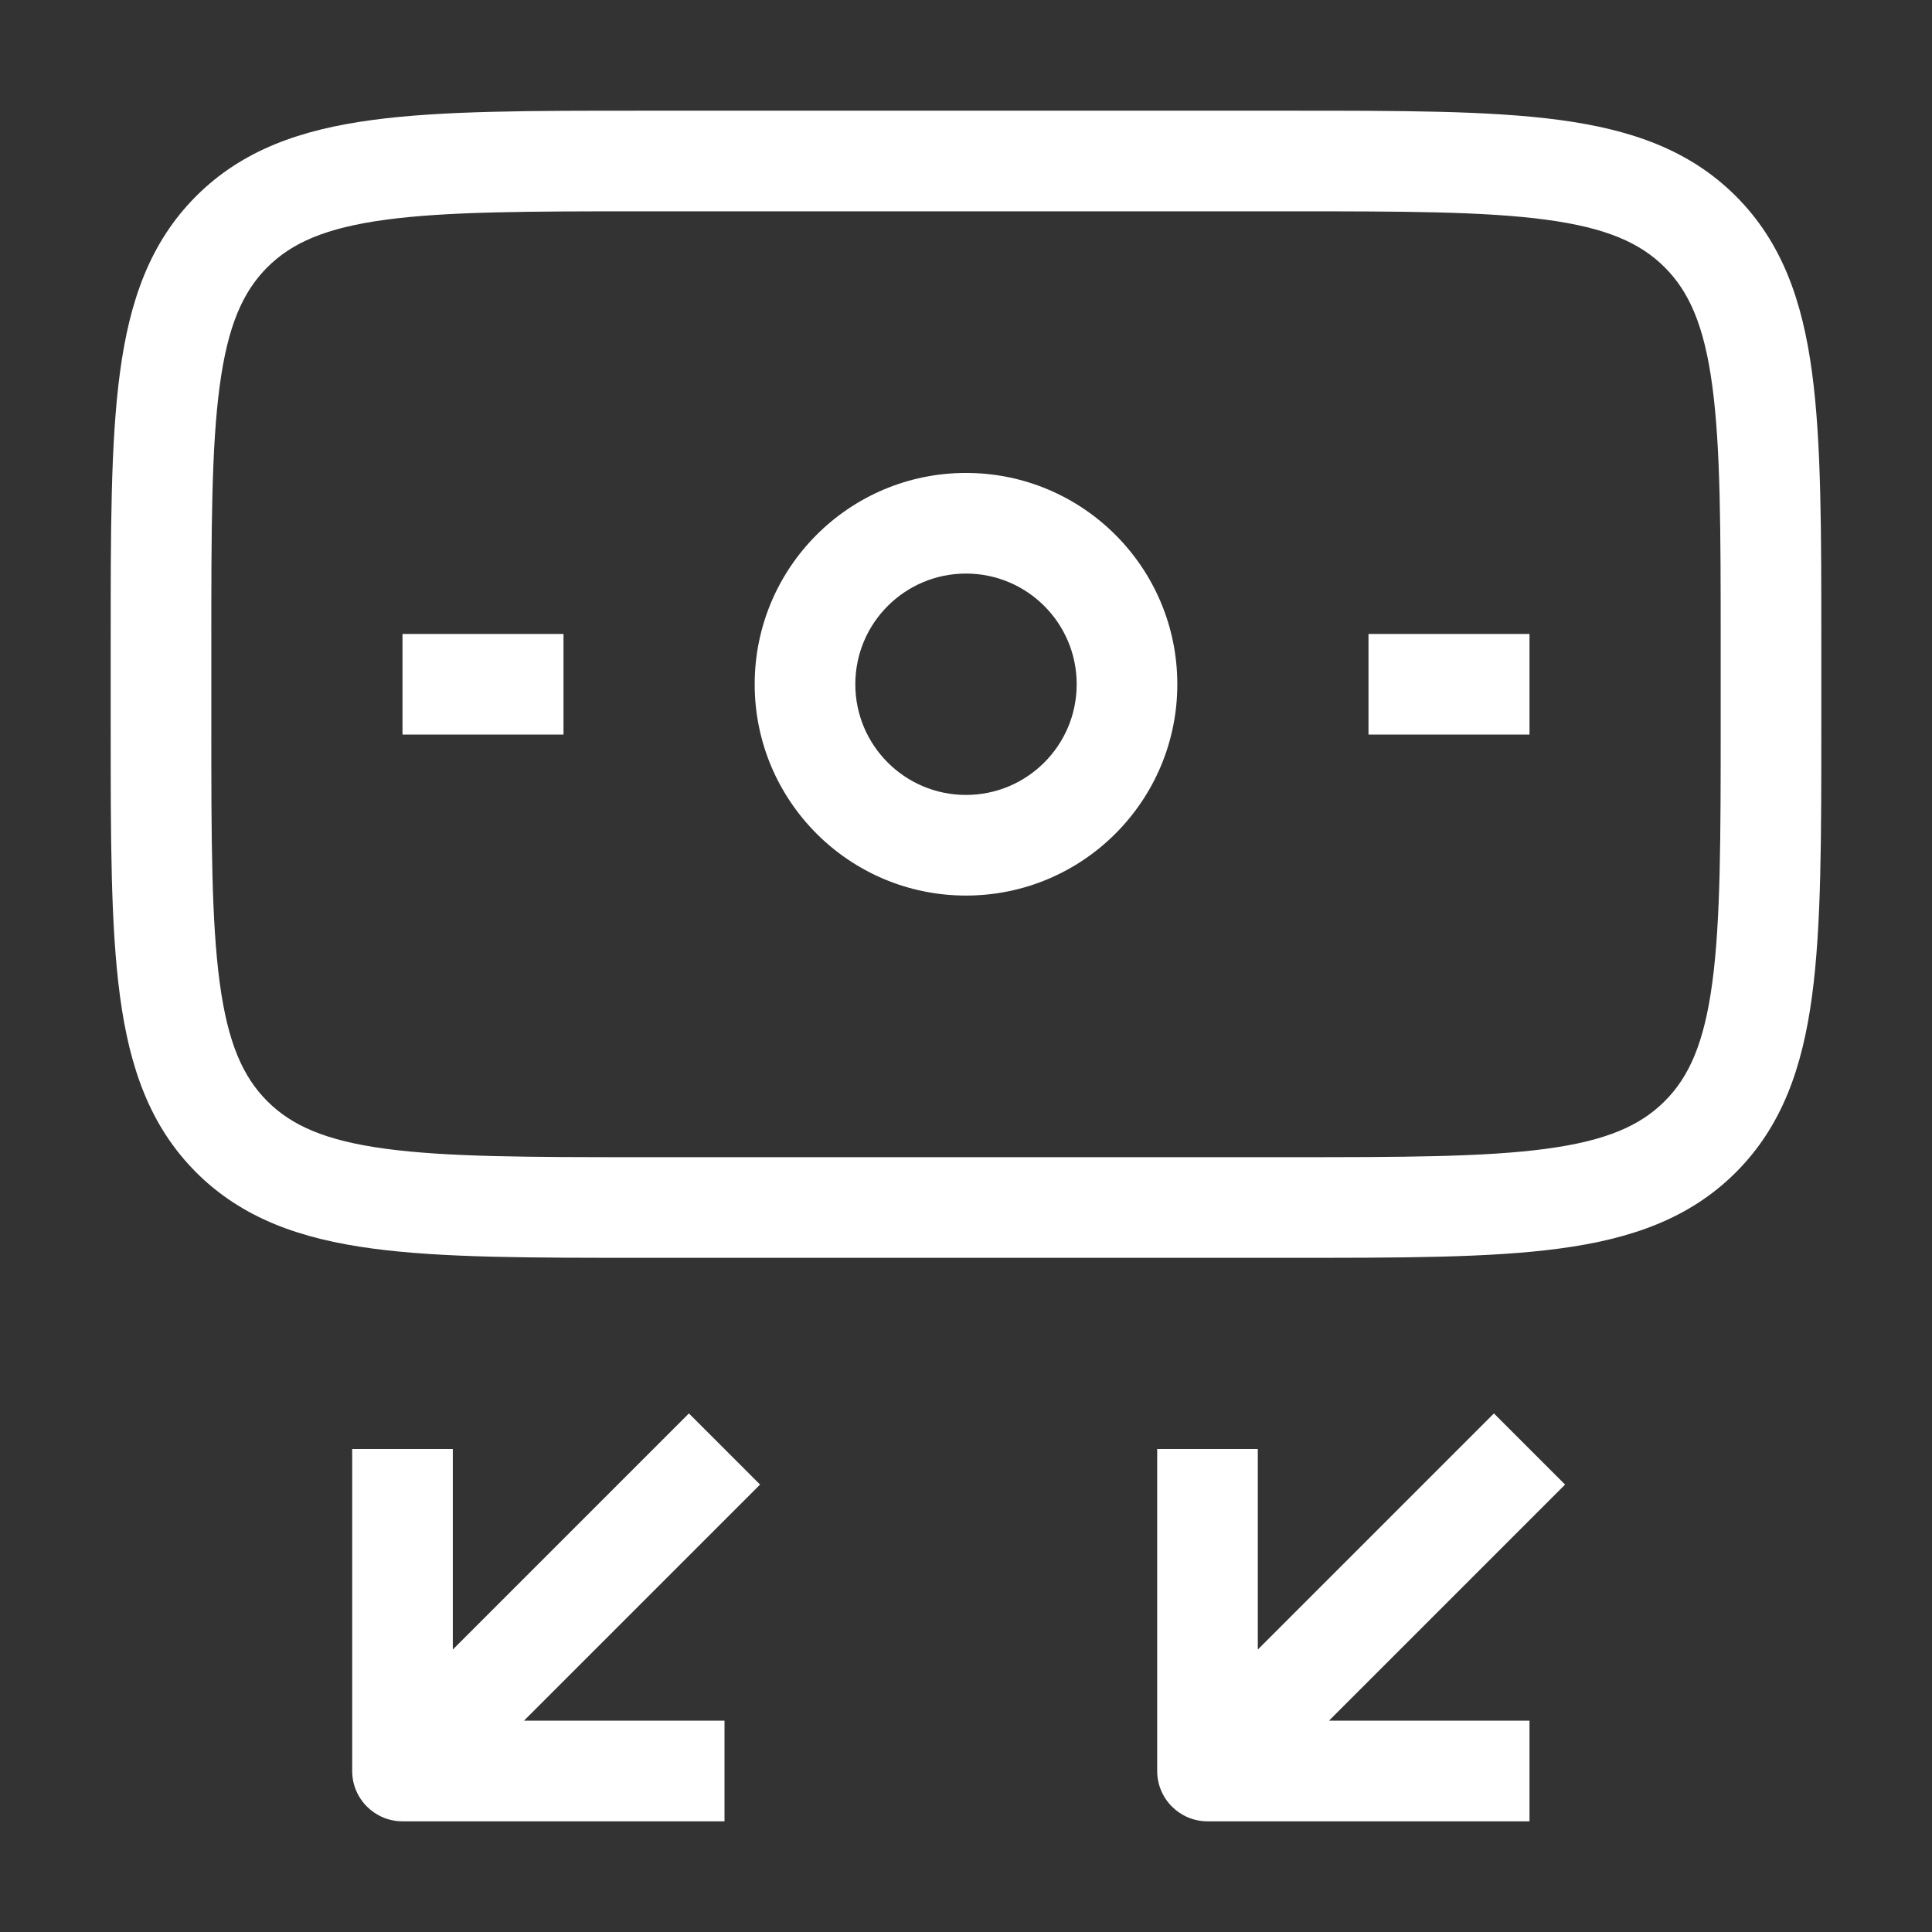 <svg width="48" height="48" viewBox="0 0 48 48" fill="none" xmlns="http://www.w3.org/2000/svg">
<rect x="0" y="0" width="48" height="48" fill="#333333" stroke="none"/>
<path d="M10 44H8.75C8.75 44.69 9.31 45.25 10 45.25V44ZM30 44H28.75C28.75 44.69 29.31 45.25 30 45.25V44ZM5.25 18V16H2.75V18H5.25ZM16 5.25H32V2.75H16V5.25ZM42.75 16V18H45.25V16H42.75ZM32 28.75H16V31.25H32V28.75ZM42.75 18C42.75 20.864 42.747 22.886 42.541 24.417C42.34 25.912 41.967 26.751 41.359 27.359L43.127 29.127C44.276 27.977 44.781 26.523 45.019 24.75C45.253 23.014 45.25 20.793 45.25 18H42.75ZM32 31.25C34.793 31.25 37.014 31.253 38.75 31.019C40.523 30.781 41.977 30.276 43.127 29.127L41.359 27.359C40.751 27.966 39.912 28.34 38.417 28.541C36.886 28.747 34.864 28.75 32 28.75V31.25ZM32 5.25C34.864 5.25 36.886 5.253 38.417 5.459C39.912 5.66 40.751 6.034 41.359 6.641L43.127 4.873C41.977 3.724 40.523 3.219 38.75 2.981C37.014 2.747 34.793 2.75 32 2.75V5.25ZM45.25 16C45.25 13.207 45.253 10.986 45.019 9.25C44.781 7.477 44.276 6.023 43.127 4.873L41.359 6.641C41.967 7.249 42.34 8.088 42.541 9.583C42.747 11.114 42.75 13.136 42.75 16H45.25ZM5.25 16C5.25 13.136 5.253 11.114 5.459 9.583C5.66 8.088 6.034 7.249 6.641 6.641L4.873 4.873C3.724 6.023 3.219 7.477 2.981 9.25C2.747 10.986 2.75 13.207 2.75 16H5.25ZM16 2.75C13.207 2.75 10.986 2.747 9.25 2.981C7.477 3.219 6.023 3.724 4.873 4.873L6.641 6.641C7.249 6.034 8.088 5.66 9.583 5.459C11.114 5.253 13.136 5.25 16 5.25V2.75ZM2.75 18C2.75 20.793 2.747 23.014 2.981 24.75C3.219 26.523 3.724 27.977 4.873 29.127L6.641 27.359C6.034 26.751 5.66 25.912 5.459 24.417C5.253 22.886 5.25 20.864 5.25 18H2.75ZM16 28.75C13.136 28.75 11.114 28.747 9.583 28.541C8.088 28.34 7.249 27.966 6.641 27.359L4.873 29.127C6.023 30.276 7.477 30.781 9.25 31.019C10.986 31.253 13.207 31.25 16 31.25V28.75ZM34 18.25H38V15.75H34V18.25ZM10 18.25H14V15.75H10V18.25ZM26.75 17C26.75 18.519 25.519 19.75 24 19.75V22.25C26.899 22.25 29.25 19.899 29.25 17H26.75ZM24 19.75C22.481 19.75 21.25 18.519 21.25 17H18.75C18.75 19.899 21.101 22.25 24 22.25V19.75ZM21.25 17C21.25 15.481 22.481 14.25 24 14.25V11.75C21.101 11.75 18.75 14.101 18.75 17H21.25ZM24 14.25C25.519 14.25 26.75 15.481 26.75 17H29.25C29.25 14.101 26.899 11.75 24 11.75V14.25ZM8.75 36V44H11.25V36H8.75ZM10 45.25H18V42.75H10V45.25ZM10.884 44.884L18.884 36.884L17.116 35.116L9.116 43.116L10.884 44.884ZM28.75 36V44H31.25V36H28.75ZM30 45.25H38V42.75H30V45.25ZM30.884 44.884L38.884 36.884L37.116 35.116L29.116 43.116L30.884 44.884Z" fill="white"/>
</svg>
